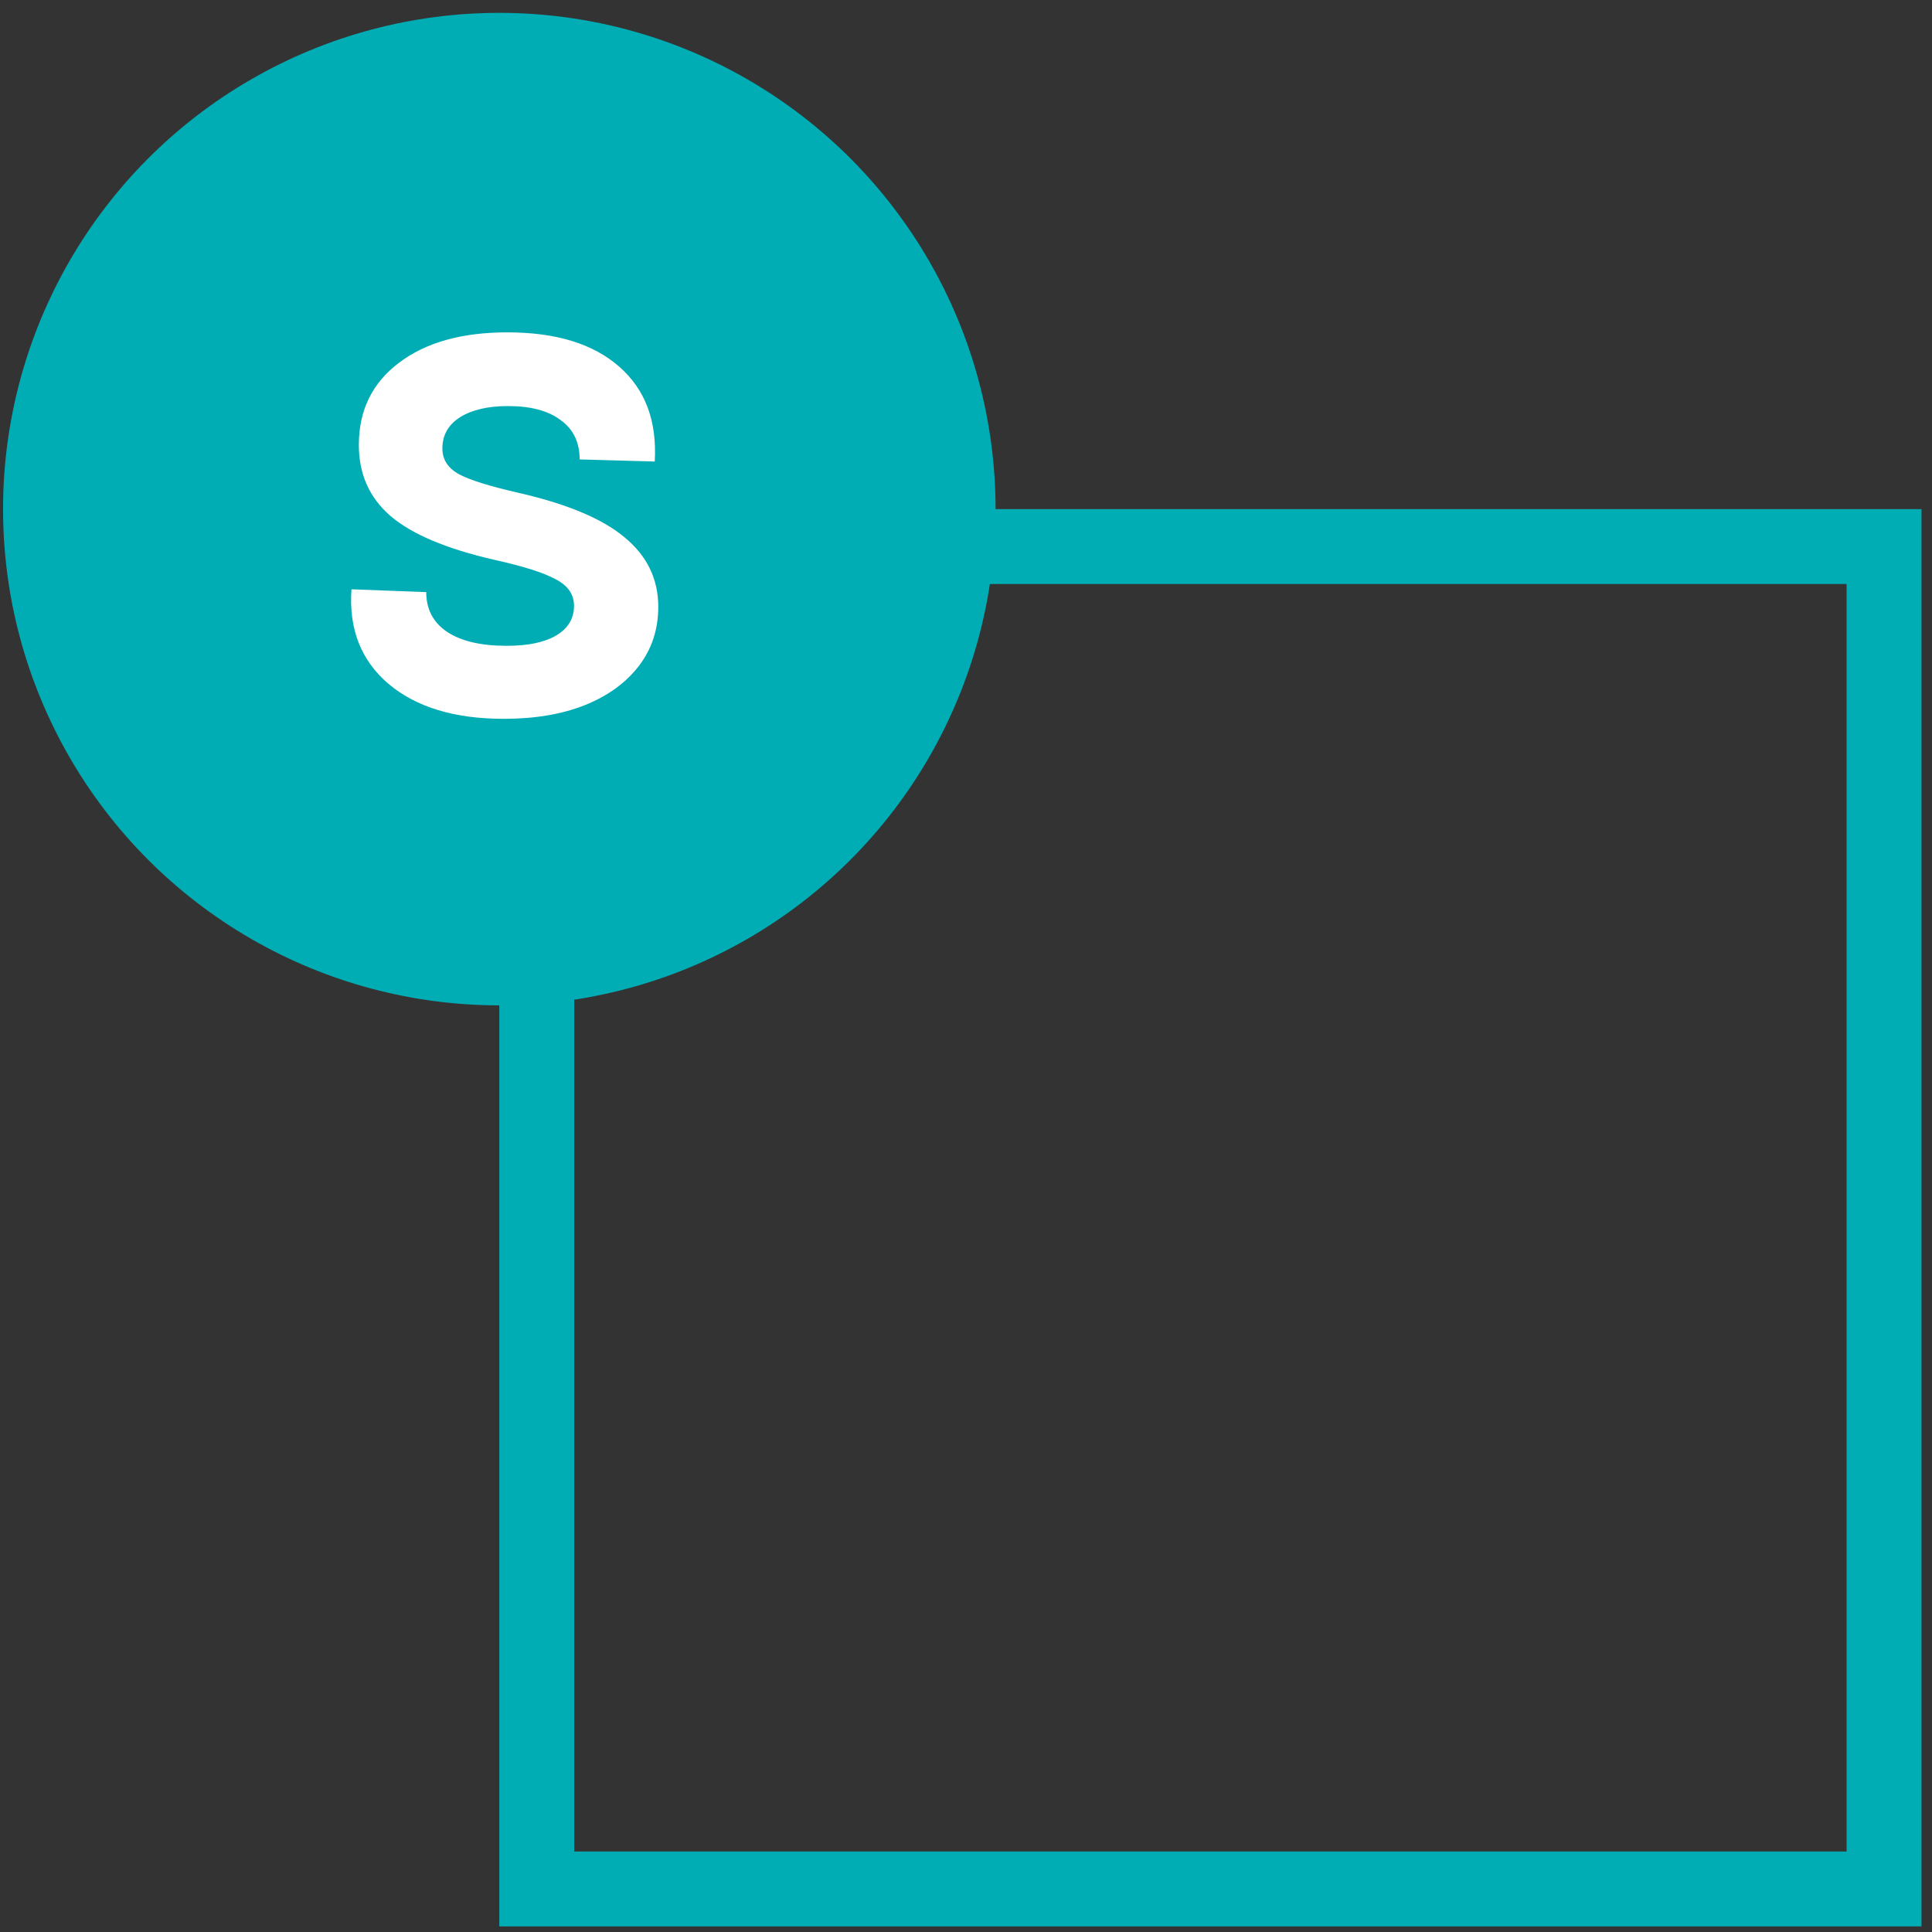 <svg width="129" height="129" viewBox="0 0 129 129" fill="none" xmlns="http://www.w3.org/2000/svg">
<rect x="0" y="0" width="129" height="129" fill="#333333" stroke="none"/>
<path d="M35.839 36.494H125.798V126.125H35.839V36.494Z" stroke="#00ADB5" stroke-width="5"/>
<circle cx="33.339" cy="33.994" r="33.135" fill="#00ADB5"/>
<path d="M33.874 22.191C37.124 22.191 39.617 22.957 41.351 24.488C43.085 26.004 43.874 28.113 43.718 30.816L38.703 30.676C38.703 29.535 38.281 28.66 37.437 28.051C36.609 27.426 35.437 27.113 33.921 27.113C32.578 27.113 31.507 27.363 30.71 27.863C29.929 28.363 29.538 29.058 29.538 29.949C29.538 30.683 29.906 31.254 30.64 31.66C31.375 32.051 32.663 32.457 34.507 32.879C37.82 33.629 40.218 34.629 41.703 35.879C43.203 37.113 43.953 38.66 43.953 40.52C43.953 42.02 43.523 43.332 42.663 44.457C41.804 45.582 40.601 46.457 39.054 47.082C37.523 47.691 35.718 47.996 33.64 47.996C30.343 47.996 27.773 47.215 25.929 45.652C24.101 44.09 23.281 41.988 23.468 39.348L28.46 39.535C28.46 40.676 28.921 41.559 29.843 42.184C30.781 42.809 32.109 43.121 33.828 43.121C35.265 43.121 36.374 42.887 37.156 42.418C37.937 41.949 38.328 41.293 38.328 40.449C38.328 39.684 37.913 39.09 37.085 38.668C36.273 38.23 34.913 37.801 33.007 37.379C29.804 36.645 27.492 35.668 26.07 34.449C24.663 33.23 23.96 31.652 23.96 29.715C23.96 27.402 24.851 25.574 26.632 24.23C28.413 22.871 30.828 22.191 33.874 22.191Z" fill="white"/>
</svg>
